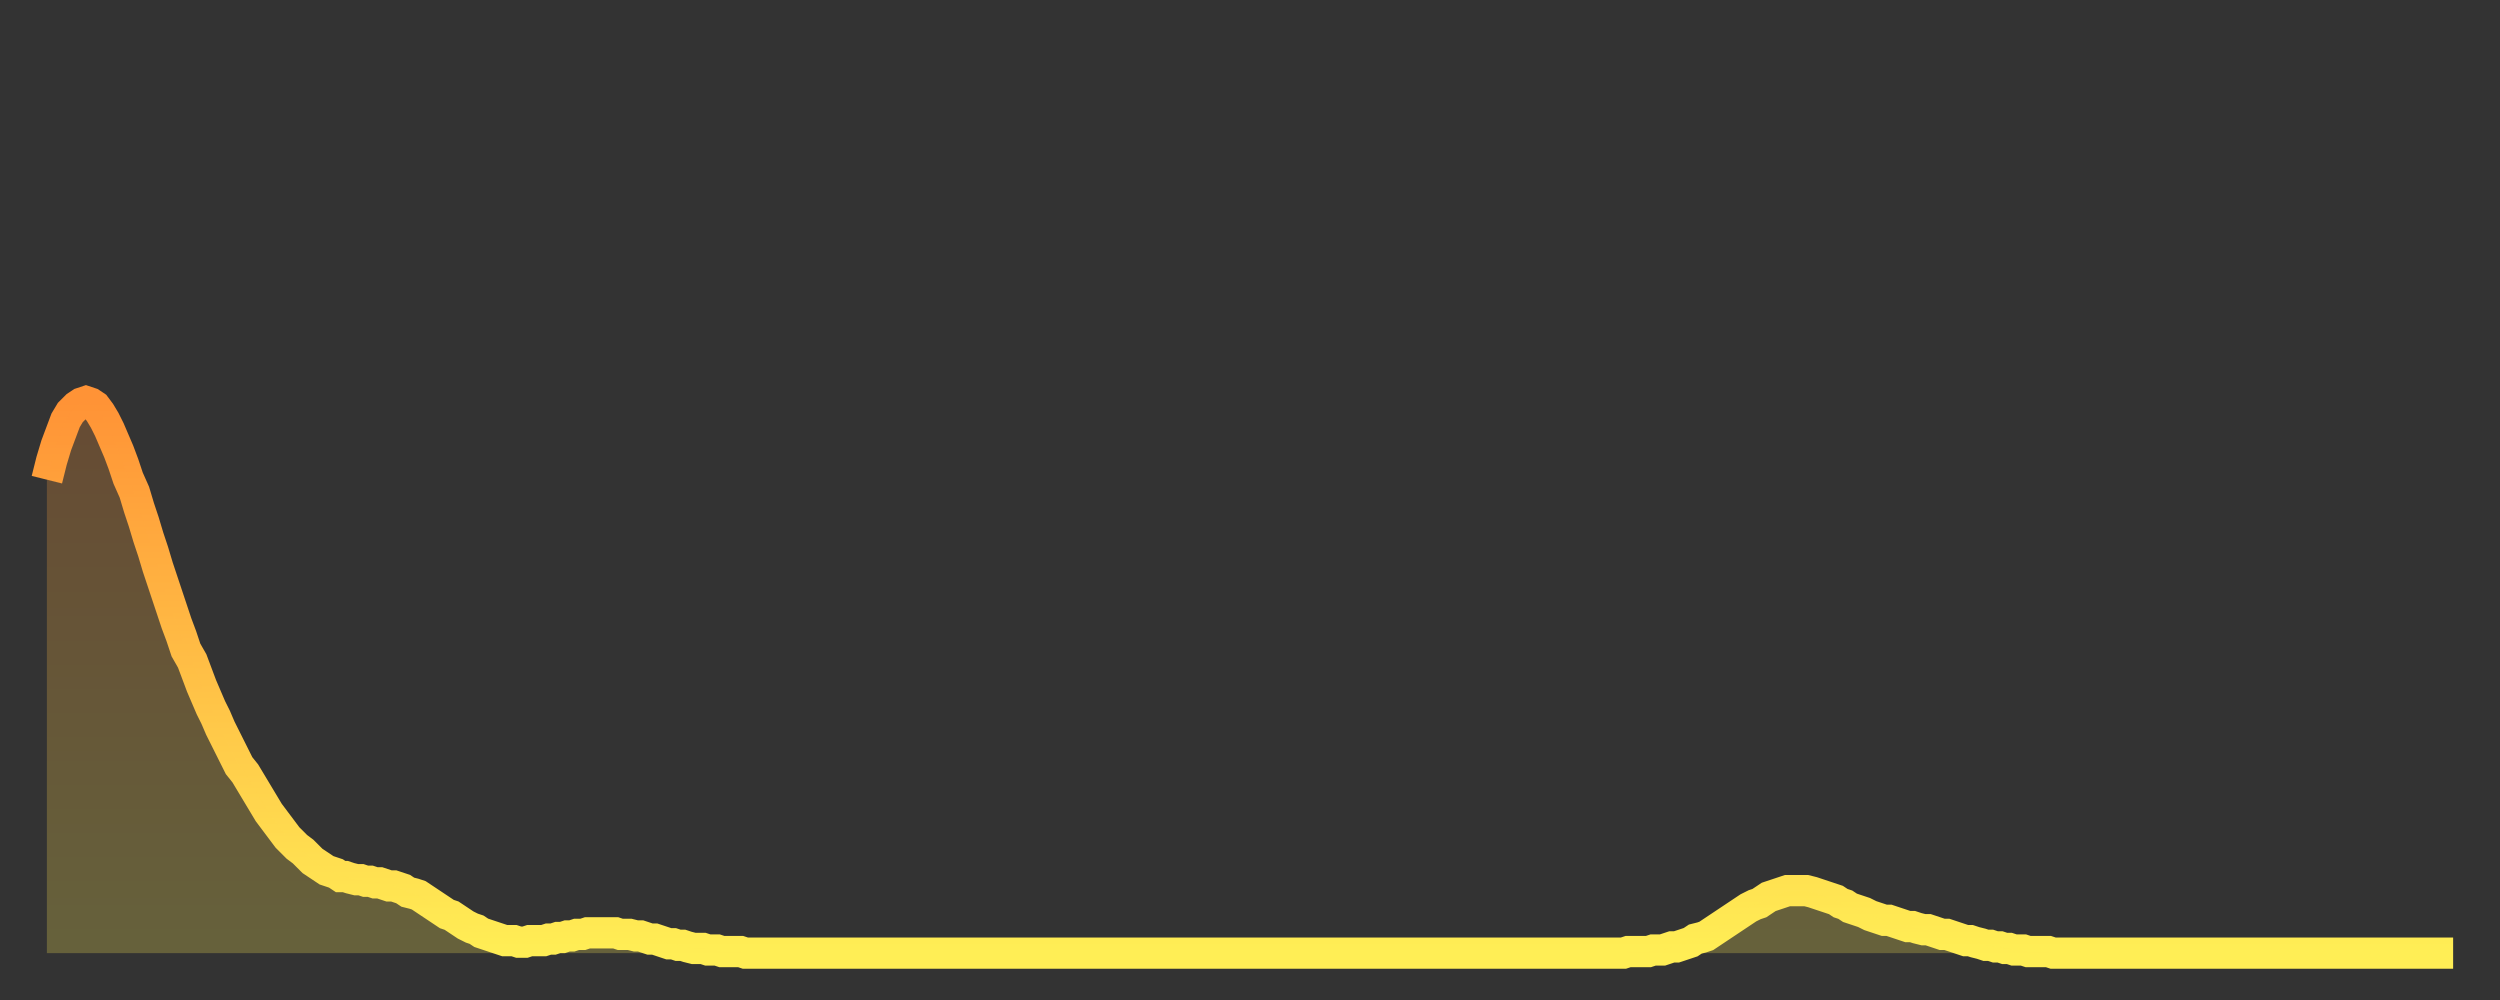 <?xml version="1.0" encoding="utf-8" ?>
<svg baseProfile="full" height="64" version="1.1" width="160" xmlns="http://www.w3.org/2000/svg" xmlns:ev="http://www.w3.org/2001/xml-events" xmlns:xlink="http://www.w3.org/1999/xlink"><rect width="100%" height="100%" fill="#333333" stroke="none"/><defs><linearGradient id="id1599410" x1="0" x2="0" y1="0" y2="1"><stop offset="0%" stop-color="#ff9336" /><stop offset="50%" stop-color="#ffc046" /><stop offset="100%" stop-color="#ffee55" /></linearGradient></defs><g transform="translate(3,3)"><g><path d="M 0.0 27.7 0.3 26.5 0.6 25.5 0.9 24.7 1.2 23.9 1.5 23.4 1.9 23.0 2.2 22.8 2.5 22.7 2.8 22.8 3.1 23.0 3.4 23.4 3.7 23.9 4.0 24.5 4.3 25.2 4.6 25.9 4.9 26.7 5.2 27.6 5.6 28.5 5.9 29.5 6.2 30.4 6.5 31.4 6.8 32.3 7.1 33.3 7.4 34.2 7.7 35.1 8.0 36.0 8.3 36.9 8.6 37.7 8.9 38.6 9.3 39.3 9.6 40.1 9.9 40.9 10.2 41.6 10.5 42.3 10.8 42.9 11.1 43.6 11.4 44.2 11.7 44.8 12.0 45.4 12.3 46.0 12.7 46.5 13.0 47.0 13.3 47.5 13.6 48.0 13.9 48.5 14.2 49.0 14.5 49.4 14.8 49.8 15.1 50.2 15.4 50.6 15.7 50.9 16.0 51.2 16.4 51.5 16.7 51.8 17.0 52.1 17.3 52.3 17.6 52.5 17.9 52.7 18.2 52.8 18.5 52.9 18.8 53.1 19.1 53.1 19.4 53.2 19.8 53.3 20.1 53.3 20.4 53.4 20.7 53.4 21.0 53.5 21.3 53.5 21.6 53.6 21.9 53.7 22.2 53.7 22.5 53.8 22.8 53.9 23.1 54.1 23.5 54.2 23.8 54.3 24.1 54.5 24.4 54.7 24.7 54.9 25.0 55.1 25.3 55.3 25.6 55.5 25.9 55.6 26.2 55.8 26.5 56.0 26.8 56.2 27.2 56.4 27.5 56.5 27.8 56.7 28.1 56.8 28.4 56.9 28.7 57.0 29.0 57.1 29.3 57.2 29.6 57.2 29.9 57.2 30.2 57.3 30.6 57.3 30.9 57.2 31.2 57.2 31.5 57.2 31.8 57.2 32.1 57.1 32.4 57.1 32.7 57.0 33.0 57.0 33.3 56.9 33.6 56.9 33.9 56.8 34.3 56.8 34.6 56.7 34.9 56.7 35.2 56.7 35.5 56.7 35.8 56.7 36.1 56.7 36.4 56.7 36.7 56.8 37.0 56.8 37.3 56.8 37.7 56.9 38.0 56.9 38.3 57.0 38.6 57.1 38.9 57.1 39.2 57.2 39.5 57.3 39.8 57.4 40.1 57.4 40.4 57.5 40.7 57.5 41.0 57.6 41.4 57.7 41.7 57.7 42.0 57.7 42.3 57.8 42.6 57.8 42.9 57.8 43.2 57.9 43.5 57.9 43.8 57.9 44.1 57.9 44.4 57.9 44.7 58.0 45.1 58.0 45.4 58.0 45.7 58.0 46.0 58.0 46.3 58.0 46.6 58.0 46.9 58.0 47.2 58.0 47.5 58.0 47.8 58.0 48.1 58.0 48.5 58.0 48.8 58.0 49.1 58.0 49.4 58.0 49.7 58.0 50.0 58.0 50.3 58.0 50.6 58.0 50.9 58.0 51.2 58.0 51.5 58.0 51.8 58.0 52.2 58.0 52.5 58.0 52.8 58.0 53.1 58.0 53.4 58.0 53.7 58.0 54.0 58.0 54.3 58.0 54.6 58.0 54.9 58.0 55.2 58.0 55.6 58.0 55.9 58.0 56.2 58.0 56.5 58.0 56.8 58.0 57.1 58.0 57.4 58.0 57.7 58.0 58.0 58.0 58.3 58.0 58.6 58.0 58.9 58.0 59.3 58.0 59.6 58.0 59.9 58.0 60.2 58.0 60.5 58.0 60.8 58.0 61.1 58.0 61.4 58.0 61.7 58.0 62.0 58.0 62.3 58.0 62.6 58.0 63.0 58.0 63.3 58.0 63.6 58.0 63.9 58.0 64.2 58.0 64.5 58.0 64.8 58.0 65.1 58.0 65.4 58.0 65.7 58.0 66.0 58.0 66.4 58.0 66.7 58.0 67.0 58.0 67.3 58.0 67.6 58.0 67.9 58.0 68.2 58.0 68.5 58.0 68.8 58.0 69.1 58.0 69.4 58.0 69.7 58.0 70.1 58.0 70.4 58.0 70.7 58.0 71.0 58.0 71.3 58.0 71.6 58.0 71.9 58.0 72.2 58.0 72.5 58.0 72.8 58.0 73.1 58.0 73.5 58.0 73.8 58.0 74.1 58.0 74.4 58.0 74.7 58.0 75.0 58.0 75.3 58.0 75.6 58.0 75.9 58.0 76.2 58.0 76.5 58.0 76.8 58.0 77.2 58.0 77.5 58.0 77.8 58.0 78.1 58.0 78.4 58.0 78.7 58.0 79.0 58.0 79.3 58.0 79.6 58.0 79.9 58.0 80.2 58.0 80.5 58.0 80.9 58.0 81.2 58.0 81.5 58.0 81.8 58.0 82.1 58.0 82.4 58.0 82.7 58.0 83.0 58.0 83.3 58.0 83.6 58.0 83.9 58.0 84.3 58.0 84.6 58.0 84.9 58.0 85.2 58.0 85.5 58.0 85.8 58.0 86.1 58.0 86.4 58.0 86.7 58.0 87.0 58.0 87.3 58.0 87.6 58.0 88.0 58.0 88.3 58.0 88.6 58.0 88.9 58.0 89.2 58.0 89.5 58.0 89.8 58.0 90.1 58.0 90.4 58.0 90.7 58.0 91.0 58.0 91.4 58.0 91.7 58.0 92.0 58.0 92.3 58.0 92.6 58.0 92.9 58.0 93.2 58.0 93.5 58.0 93.8 58.0 94.1 58.0 94.4 58.0 94.7 58.0 95.1 58.0 95.4 58.0 95.7 58.0 96.0 58.0 96.3 58.0 96.6 58.0 96.9 58.0 97.2 58.0 97.5 58.0 97.8 58.0 98.1 58.0 98.4 58.0 98.8 58.0 99.1 58.0 99.4 58.0 99.7 58.0 100.0 58.0 100.3 58.0 100.6 58.0 100.9 58.0 101.2 57.9 101.5 57.9 101.8 57.9 102.2 57.9 102.5 57.9 102.8 57.8 103.1 57.8 103.4 57.8 103.7 57.7 104.0 57.6 104.3 57.6 104.6 57.5 104.9 57.4 105.2 57.3 105.5 57.1 105.9 57.0 106.2 56.9 106.5 56.7 106.8 56.5 107.1 56.3 107.4 56.1 107.7 55.9 108.0 55.7 108.3 55.5 108.6 55.3 108.9 55.1 109.3 54.9 109.6 54.8 109.9 54.6 110.2 54.4 110.5 54.3 110.8 54.2 111.1 54.1 111.4 54.0 111.7 54.0 112.0 54.0 112.3 54.0 112.6 54.0 113.0 54.1 113.3 54.2 113.6 54.3 113.9 54.4 114.2 54.5 114.5 54.6 114.8 54.8 115.1 54.9 115.4 55.1 115.7 55.2 116.0 55.3 116.3 55.4 116.7 55.6 117.0 55.7 117.3 55.8 117.6 55.9 117.9 55.9 118.2 56.0 118.5 56.1 118.8 56.2 119.1 56.3 119.4 56.3 119.7 56.4 120.1 56.5 120.4 56.5 120.7 56.6 121.0 56.7 121.3 56.8 121.6 56.8 121.9 56.9 122.2 57.0 122.5 57.1 122.8 57.2 123.1 57.2 123.4 57.3 123.8 57.4 124.1 57.5 124.4 57.5 124.7 57.6 125.0 57.6 125.3 57.7 125.6 57.7 125.9 57.8 126.2 57.8 126.5 57.8 126.8 57.9 127.2 57.9 127.5 57.9 127.8 57.9 128.1 57.9 128.4 58.0 128.7 58.0 129.0 58.0 129.3 58.0 129.6 58.0 129.9 58.0 130.2 58.0 130.5 58.0 130.9 58.0 131.2 58.0 131.5 58.0 131.8 58.0 132.1 58.0 132.4 58.0 132.7 58.0 133.0 58.0 133.3 58.0 133.6 58.0 133.9 58.0 134.2 58.0 134.6 58.0 134.9 58.0 135.2 58.0 135.5 58.0 135.8 58.0 136.1 58.0 136.4 58.0 136.7 58.0 137.0 58.0 137.3 58.0 137.6 58.0 138.0 58.0 138.3 58.0 138.6 58.0 138.9 58.0 139.2 58.0 139.5 58.0 139.8 58.0 140.1 58.0 140.4 58.0 140.7 58.0 141.0 58.0 141.3 58.0 141.7 58.0 142.0 58.0 142.3 58.0 142.6 58.0 142.9 58.0 143.2 58.0 143.5 58.0 143.8 58.0 144.1 58.0 144.4 58.0 144.7 58.0 145.1 58.0 145.4 58.0 145.7 58.0 146.0 58.0 146.3 58.0 146.6 58.0 146.9 58.0 147.2 58.0 147.5 58.0 147.8 58.0 148.1 58.0 148.4 58.0 148.8 58.0 149.1 58.0 149.4 58.0 149.7 58.0 150.0 58.0 150.3 58.0 150.6 58.0 150.9 58.0 151.2 58.0 151.5 58.0 151.8 58.0 152.1 58.0 152.5 58.0 152.8 58.0 153.1 58.0 153.4 58.0 153.7 58.0 154.0 58.0" fill="none" id="graph-curve" opacity="1" stroke="url(#id1599410)" stroke-width="2" /><path d="M 0 58 L 0.0 27.7 0.3 26.5 0.6 25.5 0.9 24.7 1.2 23.9 1.5 23.4 1.9 23.0 2.2 22.8 2.5 22.7 2.8 22.8 3.1 23.0 3.4 23.4 3.7 23.9 4.0 24.5 4.3 25.2 4.6 25.9 4.9 26.7 5.2 27.6 5.6 28.5 5.9 29.5 6.2 30.4 6.5 31.4 6.8 32.3 7.1 33.3 7.4 34.2 7.7 35.1 8.0 36.0 8.3 36.9 8.6 37.7 8.9 38.6 9.3 39.3 9.6 40.1 9.9 40.9 10.2 41.6 10.5 42.3 10.8 42.9 11.1 43.6 11.4 44.2 11.7 44.8 12.0 45.4 12.3 46.0 12.7 46.5 13.0 47.0 13.3 47.5 13.6 48.0 13.9 48.5 14.2 49.0 14.5 49.4 14.8 49.8 15.1 50.2 15.4 50.6 15.7 50.9 16.0 51.2 16.4 51.5 16.7 51.8 17.0 52.1 17.3 52.3 17.6 52.5 17.9 52.7 18.2 52.8 18.5 52.9 18.8 53.1 19.1 53.1 19.4 53.2 19.8 53.3 20.1 53.3 20.4 53.4 20.7 53.4 21.0 53.5 21.3 53.5 21.6 53.6 21.9 53.7 22.2 53.7 22.5 53.8 22.8 53.9 23.1 54.1 23.5 54.2 23.8 54.3 24.1 54.5 24.4 54.7 24.7 54.9 25.0 55.1 25.3 55.3 25.6 55.5 25.9 55.6 26.2 55.8 26.5 56.0 26.8 56.2 27.2 56.4 27.5 56.5 27.8 56.7 28.1 56.8 28.4 56.9 28.7 57.0 29.0 57.1 29.3 57.2 29.6 57.2 29.9 57.2 30.2 57.3 30.6 57.3 30.9 57.2 31.2 57.2 31.5 57.2 31.8 57.2 32.1 57.1 32.4 57.1 32.7 57.0 33.0 57.0 33.3 56.9 33.6 56.9 33.9 56.8 34.3 56.8 34.6 56.7 34.9 56.7 35.2 56.7 35.5 56.7 35.8 56.7 36.1 56.7 36.4 56.7 36.7 56.8 37.0 56.8 37.3 56.8 37.7 56.9 38.0 56.9 38.3 57.0 38.6 57.1 38.9 57.1 39.2 57.2 39.5 57.3 39.8 57.4 40.1 57.4 40.4 57.5 40.7 57.5 41.0 57.6 41.4 57.7 41.7 57.7 42.0 57.7 42.3 57.8 42.6 57.8 42.9 57.8 43.2 57.9 43.5 57.9 43.8 57.9 44.1 57.9 44.4 57.9 44.7 58.0 45.1 58.0 45.4 58.0 45.7 58.0 46.0 58.0 46.3 58.0 46.6 58.0 46.9 58.0 47.2 58.0 47.5 58.0 47.8 58.0 48.1 58.0 48.5 58.0 48.8 58.0 49.1 58.0 49.4 58.0 49.7 58.0 50.0 58.0 50.3 58.0 50.6 58.0 50.9 58.0 51.2 58.0 51.5 58.0 51.8 58.0 52.2 58.0 52.5 58.0 52.8 58.0 53.1 58.0 53.4 58.0 53.7 58.0 54.0 58.0 54.3 58.0 54.6 58.0 54.9 58.0 55.2 58.0 55.6 58.0 55.9 58.0 56.2 58.0 56.5 58.0 56.8 58.0 57.1 58.0 57.4 58.0 57.7 58.0 58.0 58.0 58.3 58.0 58.6 58.0 58.9 58.0 59.3 58.0 59.6 58.0 59.9 58.0 60.2 58.0 60.5 58.0 60.8 58.0 61.1 58.0 61.4 58.0 61.7 58.0 62.0 58.0 62.3 58.0 62.6 58.0 63.0 58.0 63.3 58.0 63.6 58.0 63.9 58.0 64.2 58.0 64.5 58.0 64.8 58.0 65.1 58.0 65.4 58.0 65.7 58.0 66.0 58.0 66.4 58.0 66.7 58.0 67.0 58.0 67.3 58.0 67.6 58.0 67.9 58.0 68.2 58.0 68.5 58.0 68.8 58.0 69.1 58.0 69.4 58.0 69.7 58.0 70.1 58.0 70.4 58.0 70.7 58.0 71.0 58.0 71.3 58.0 71.6 58.0 71.9 58.0 72.2 58.0 72.5 58.0 72.8 58.0 73.1 58.0 73.5 58.0 73.8 58.0 74.1 58.0 74.4 58.0 74.7 58.0 75.0 58.0 75.3 58.0 75.6 58.0 75.9 58.0 76.2 58.0 76.5 58.0 76.8 58.0 77.2 58.0 77.5 58.0 77.8 58.0 78.1 58.0 78.4 58.0 78.7 58.0 79.0 58.0 79.3 58.0 79.6 58.0 79.9 58.0 80.2 58.0 80.5 58.0 80.9 58.0 81.2 58.0 81.5 58.0 81.8 58.0 82.1 58.0 82.4 58.0 82.7 58.0 83.0 58.0 83.3 58.0 83.6 58.0 83.9 58.0 84.3 58.0 84.6 58.0 84.9 58.0 85.2 58.0 85.5 58.0 85.8 58.0 86.1 58.0 86.4 58.0 86.7 58.0 87.0 58.0 87.3 58.0 87.6 58.0 88.0 58.0 88.3 58.0 88.6 58.0 88.9 58.0 89.2 58.0 89.5 58.0 89.8 58.0 90.1 58.0 90.4 58.0 90.7 58.0 91.0 58.0 91.4 58.0 91.7 58.0 92.0 58.0 92.3 58.0 92.6 58.0 92.9 58.0 93.2 58.0 93.5 58.0 93.8 58.0 94.1 58.0 94.4 58.0 94.7 58.0 95.1 58.0 95.4 58.0 95.7 58.0 96.0 58.0 96.3 58.0 96.6 58.0 96.9 58.0 97.2 58.0 97.5 58.0 97.8 58.0 98.1 58.0 98.4 58.0 98.8 58.0 99.1 58.0 99.4 58.0 99.7 58.0 100.0 58.0 100.3 58.0 100.6 58.0 100.9 58.0 101.2 57.9 101.5 57.9 101.8 57.9 102.2 57.9 102.5 57.9 102.8 57.8 103.1 57.8 103.4 57.8 103.7 57.7 104.0 57.6 104.3 57.6 104.6 57.5 104.9 57.4 105.2 57.3 105.5 57.1 105.9 57.0 106.2 56.9 106.5 56.7 106.8 56.5 107.1 56.3 107.4 56.1 107.7 55.9 108.0 55.7 108.3 55.5 108.6 55.3 108.9 55.1 109.3 54.9 109.6 54.8 109.9 54.6 110.2 54.4 110.5 54.3 110.8 54.2 111.1 54.1 111.4 54.0 111.7 54.0 112.0 54.0 112.3 54.0 112.6 54.0 113.0 54.1 113.3 54.2 113.6 54.3 113.9 54.4 114.2 54.5 114.5 54.6 114.8 54.8 115.1 54.9 115.4 55.1 115.7 55.2 116.0 55.3 116.3 55.4 116.7 55.6 117.0 55.7 117.3 55.8 117.6 55.9 117.9 55.9 118.2 56.0 118.5 56.1 118.8 56.2 119.1 56.3 119.4 56.3 119.7 56.4 120.1 56.5 120.4 56.5 120.7 56.6 121.0 56.7 121.3 56.8 121.6 56.8 121.9 56.9 122.2 57.0 122.5 57.1 122.8 57.2 123.1 57.2 123.4 57.3 123.8 57.4 124.1 57.5 124.4 57.5 124.7 57.6 125.0 57.6 125.3 57.7 125.6 57.7 125.9 57.8 126.2 57.8 126.5 57.8 126.8 57.9 127.2 57.9 127.5 57.9 127.8 57.9 128.1 57.9 128.4 58.0 128.7 58.0 129.0 58.0 129.3 58.0 129.6 58.0 129.9 58.0 130.2 58.0 130.5 58.0 130.9 58.0 131.2 58.0 131.5 58.0 131.8 58.0 132.1 58.0 132.4 58.0 132.7 58.0 133.0 58.0 133.3 58.0 133.6 58.0 133.9 58.0 134.2 58.0 134.6 58.0 134.9 58.0 135.2 58.0 135.5 58.0 135.8 58.0 136.1 58.0 136.4 58.0 136.7 58.0 137.0 58.0 137.3 58.0 137.6 58.0 138.0 58.0 138.3 58.0 138.6 58.0 138.9 58.0 139.2 58.0 139.5 58.0 139.8 58.0 140.1 58.0 140.4 58.0 140.7 58.0 141.0 58.0 141.3 58.0 141.7 58.0 142.0 58.0 142.3 58.0 142.6 58.0 142.9 58.0 143.2 58.0 143.5 58.0 143.8 58.0 144.1 58.0 144.4 58.0 144.7 58.0 145.1 58.0 145.4 58.0 145.7 58.0 146.0 58.0 146.3 58.0 146.6 58.0 146.9 58.0 147.2 58.0 147.5 58.0 147.8 58.0 148.1 58.0 148.4 58.0 148.8 58.0 149.1 58.0 149.4 58.0 149.7 58.0 150.0 58.0 150.3 58.0 150.6 58.0 150.9 58.0 151.2 58.0 151.5 58.0 151.8 58.0 152.1 58.0 152.5 58.0 152.8 58.0 153.1 58.0 153.4 58.0 153.7 58.0 154.0 58.0 154 58" fill="url(#id1599410)" fill-opacity=".25" id="graph-shadow" /></g></g></svg>